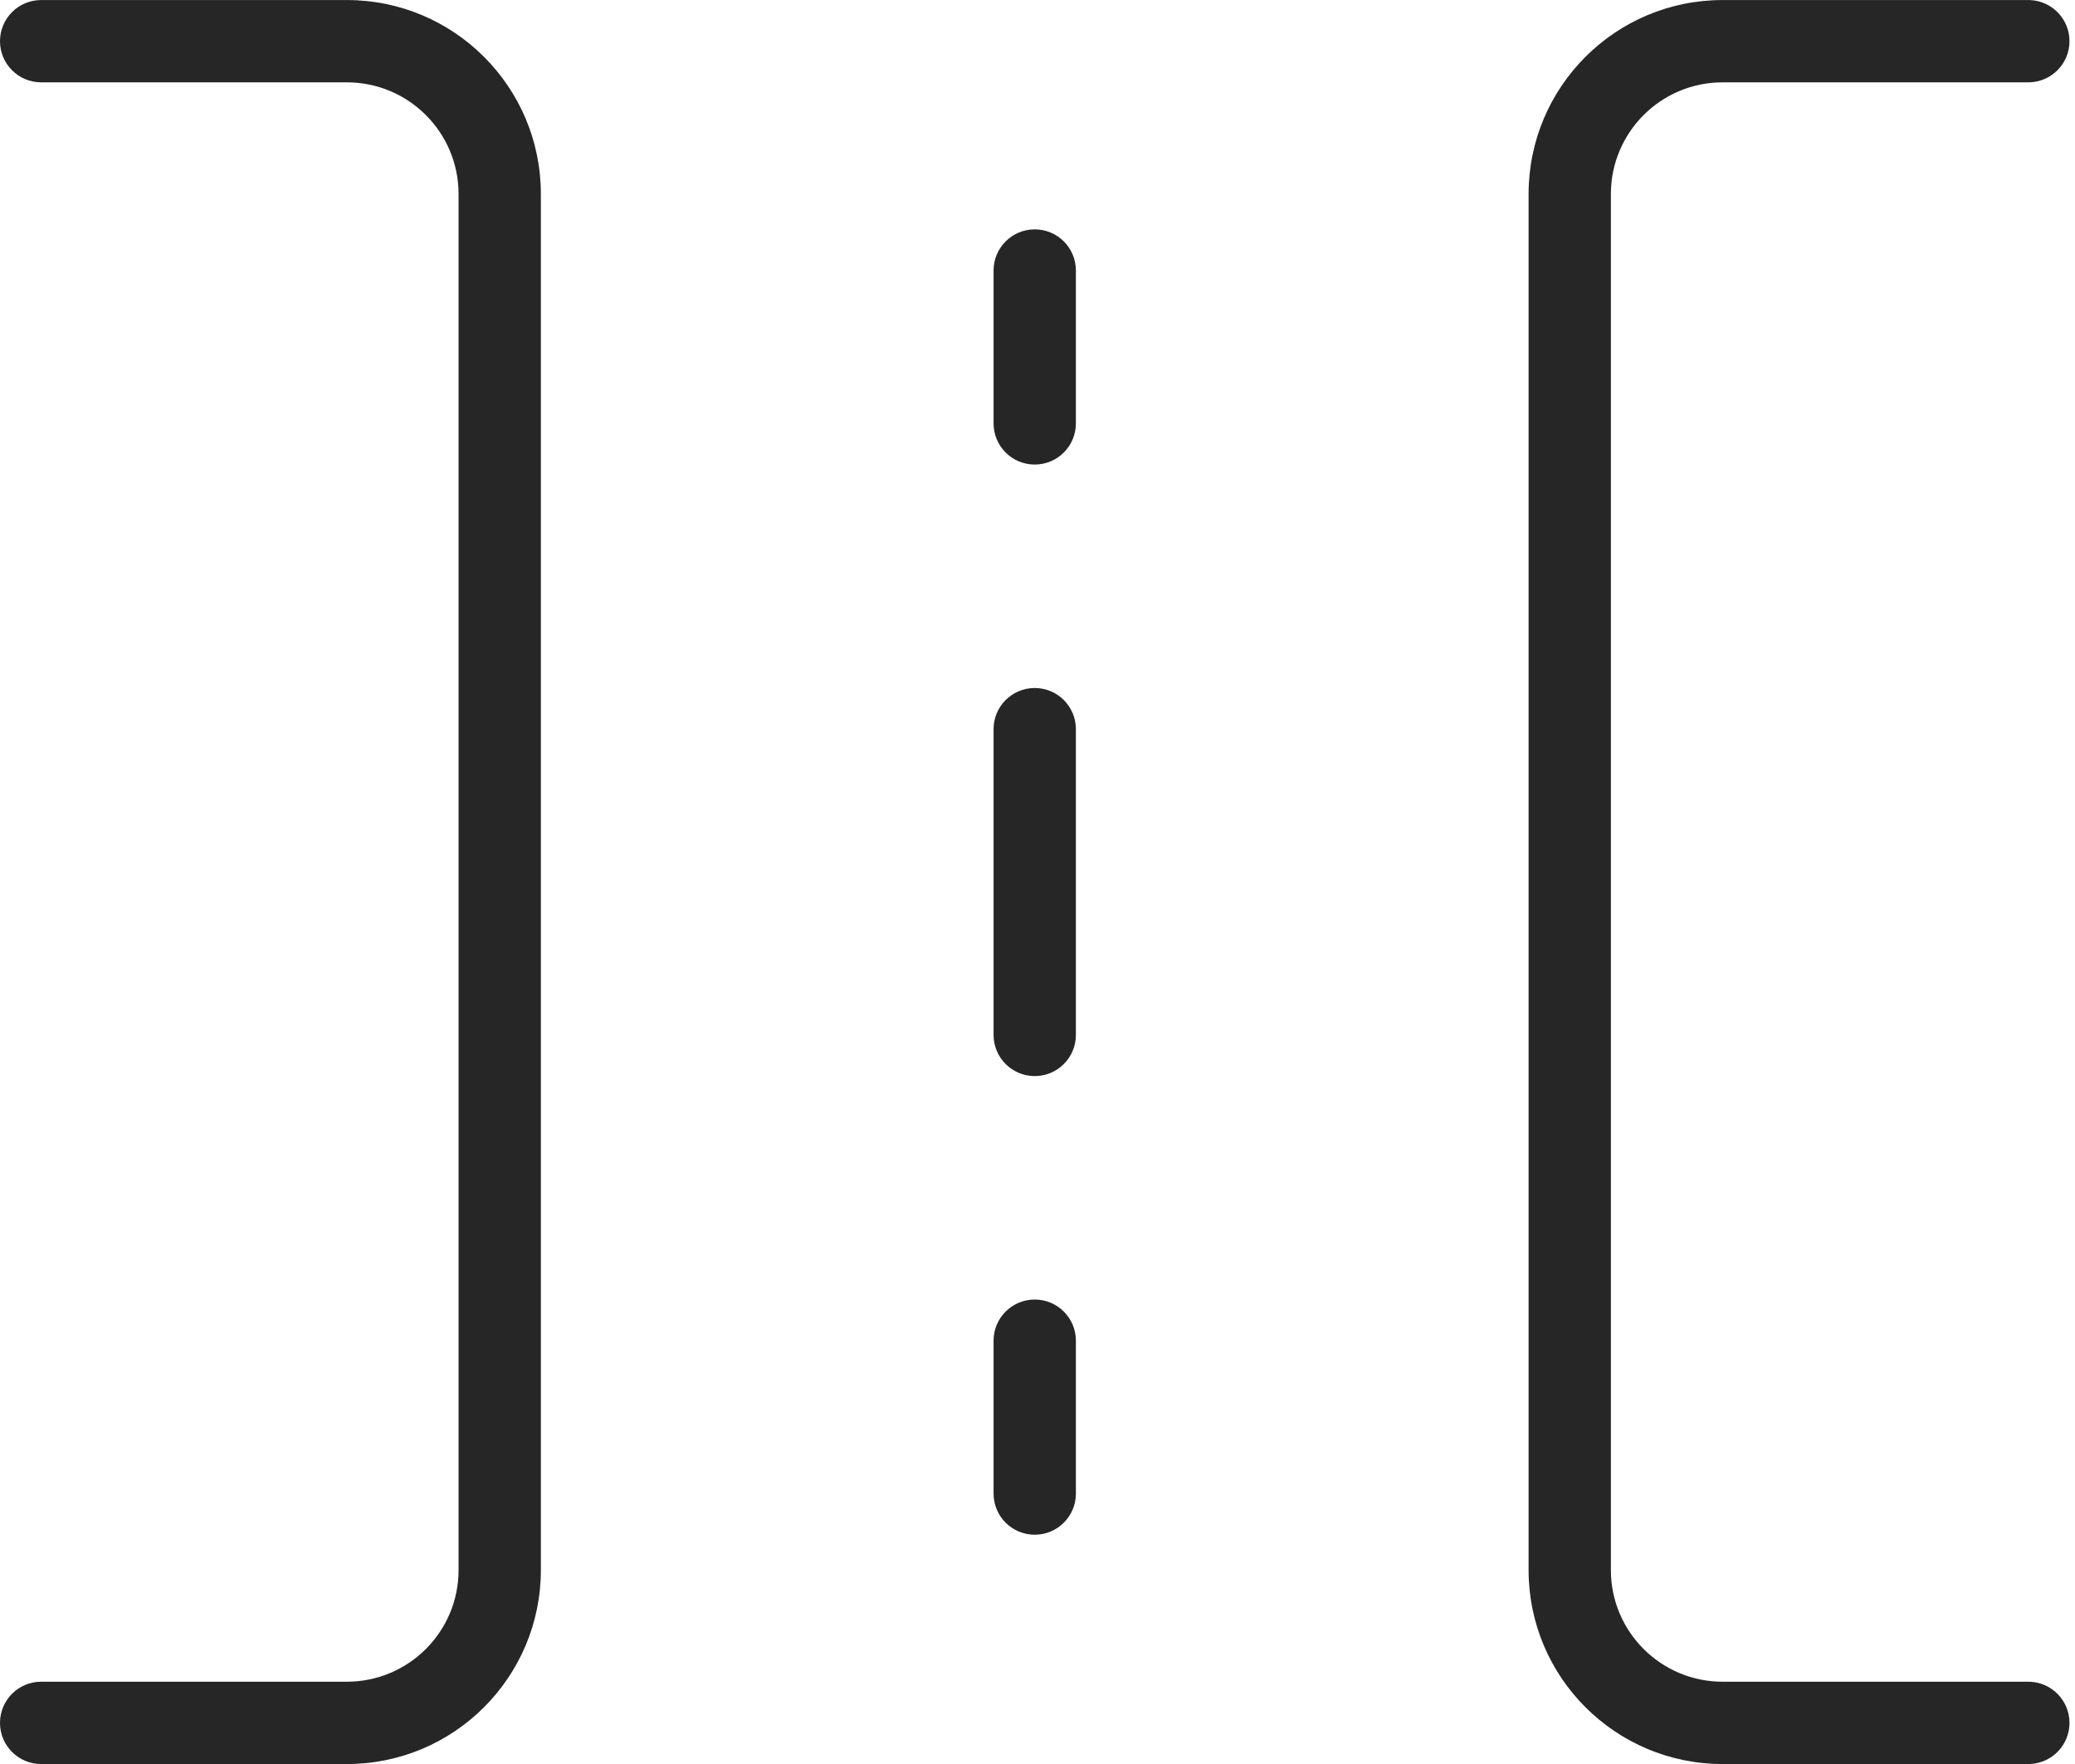 <svg width="100" height="85" viewBox="0 0 100 85" fill="none" xmlns="http://www.w3.org/2000/svg">
<path d="M22.1 75.652V9.352C22.1 6.378 19.69 3.968 16.716 3.968H1.983C0.888 3.968 0 3.08 0 1.985C0 0.89 0.888 0.002 1.983 0.002H16.716C21.88 0.002 26.066 4.188 26.066 9.352V75.652C26.066 80.816 21.88 85.002 16.716 85.002H1.983C0.888 85.002 1.46539e-05 84.114 0 83.019C0 81.923 0.888 81.035 1.983 81.035H16.716C19.69 81.035 22.1 78.625 22.1 75.652Z" fill="#262626"/>
<path d="M47.883 71.969V64.602C47.883 63.507 48.771 62.619 49.867 62.619C50.962 62.619 51.85 63.507 51.85 64.602V71.969C51.85 73.064 50.962 73.952 49.867 73.952C48.771 73.952 47.883 73.064 47.883 71.969ZM47.883 49.869V35.135C47.883 34.04 48.771 33.152 49.867 33.152C50.962 33.152 51.85 34.04 51.85 35.135V49.869C51.85 50.964 50.962 51.852 49.867 51.852C48.771 51.852 47.883 50.964 47.883 49.869ZM47.883 20.402V13.035C47.883 11.94 48.771 11.052 49.867 11.052C50.962 11.052 51.85 11.94 51.85 13.035V20.402C51.85 21.497 50.962 22.385 49.867 22.385C48.771 22.385 47.883 21.497 47.883 20.402Z" fill="#262626"/>
<path d="M73.667 75.652V9.352C73.667 4.188 77.853 0.002 83.017 0.002H97.75L97.852 0.004C98.9 0.057 99.734 0.924 99.734 1.985C99.734 3.046 98.9 3.912 97.852 3.965L97.75 3.968H83.017C80.044 3.968 77.633 6.378 77.633 9.352V75.652C77.633 78.625 80.044 81.035 83.017 81.035H97.75L97.852 81.038C98.9 81.091 99.734 81.958 99.734 83.019C99.734 84.08 98.9 84.946 97.852 84.999L97.75 85.002H83.017C77.853 85.002 73.667 80.816 73.667 75.652Z" fill="#262626"/>
</svg>
